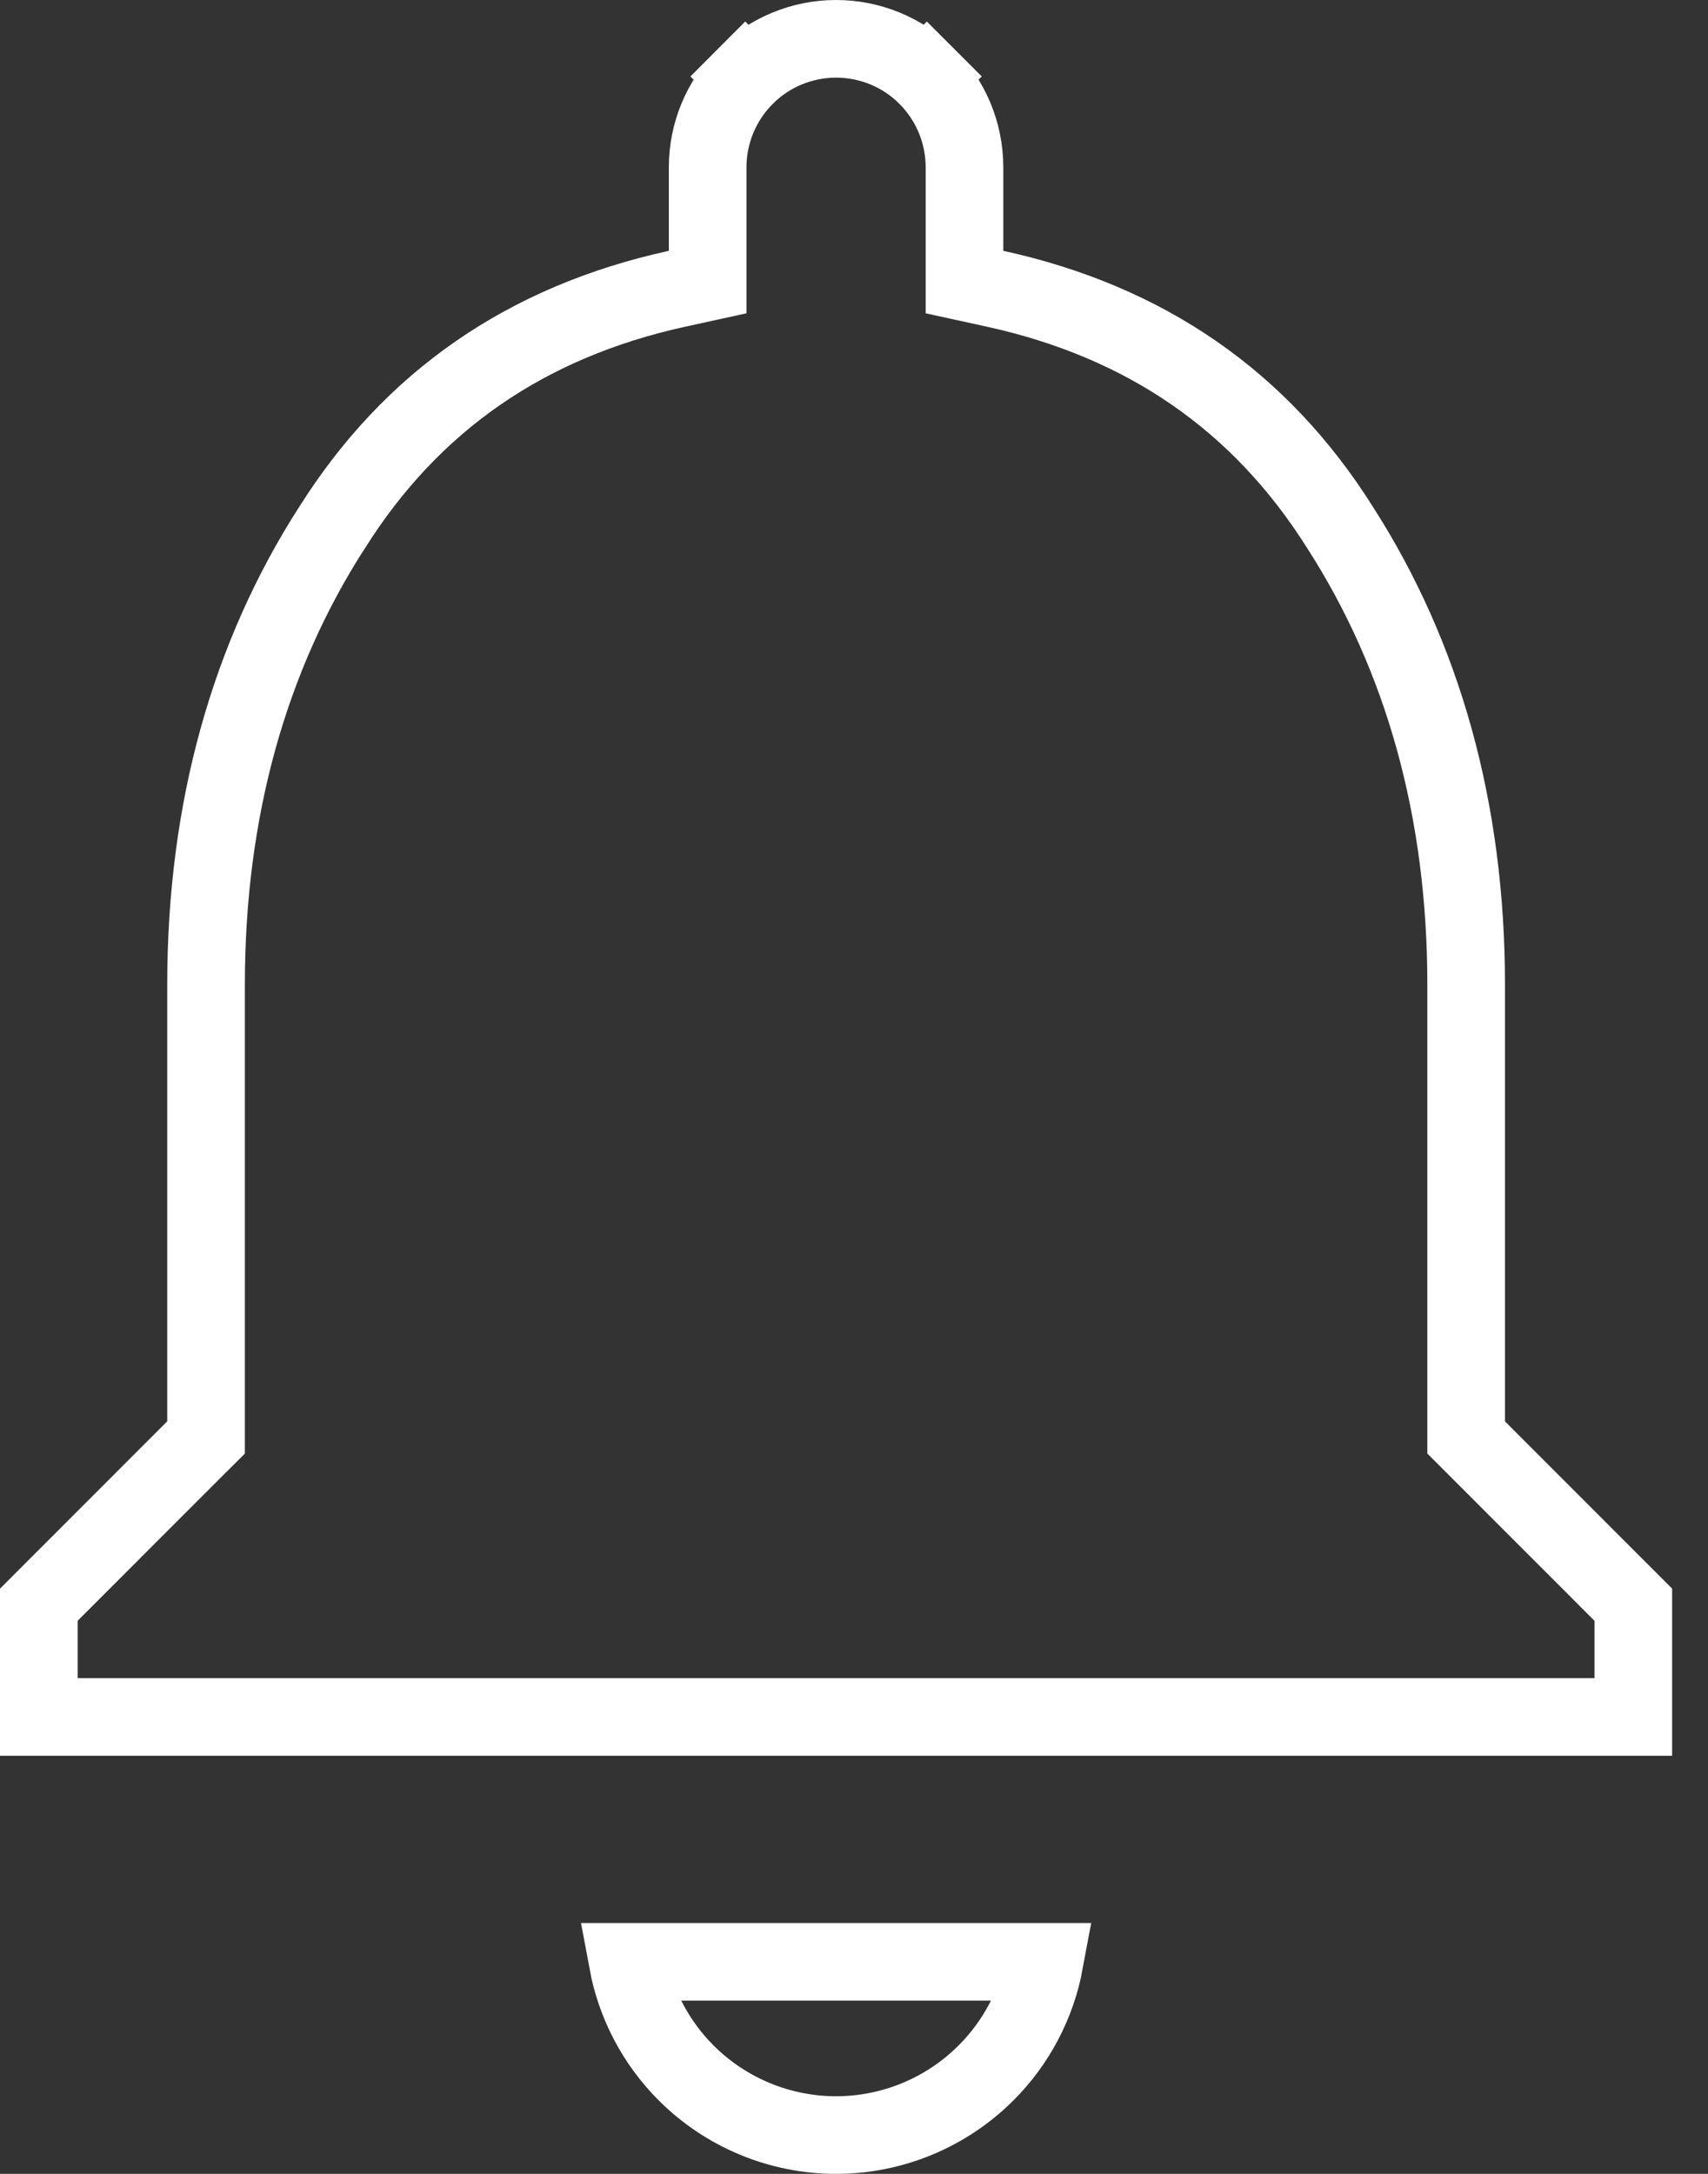 <svg width="22" height="28" viewBox="0 0 22 28" fill="none" xmlns="http://www.w3.org/2000/svg">
<rect x="0" y="0" width="22" height="28" fill="#333333" stroke="none"/>
<path d="M2.507 18.661L2.654 18.515V18.308V12.686C2.654 10.424 3.213 8.452 4.276 6.796L4.276 6.796L4.279 6.793C5.303 5.166 6.78 4.144 8.722 3.719L9.115 3.633V3.231V2.154C9.115 1.715 9.29 1.295 9.6 0.984L9.246 0.631L9.6 0.984C9.91 0.674 10.331 0.5 10.769 0.5C11.208 0.5 11.629 0.674 11.939 0.984L12.292 0.631L11.939 0.984C12.249 1.295 12.423 1.715 12.423 2.154V3.231V3.633L12.816 3.719C14.758 4.144 16.236 5.166 17.26 6.793L17.26 6.793L17.262 6.796C18.325 8.452 18.885 10.424 18.885 12.686V18.308V18.515L19.031 18.661L21.038 20.669V22.115H0.5V20.669L2.507 18.661ZM13.454 25.269C13.354 25.808 13.093 26.308 12.7 26.7C12.188 27.212 11.493 27.5 10.769 27.5C10.045 27.5 9.35 27.212 8.838 26.7C8.446 26.308 8.185 25.808 8.085 25.269H13.454Z" stroke="white"/>
</svg>
